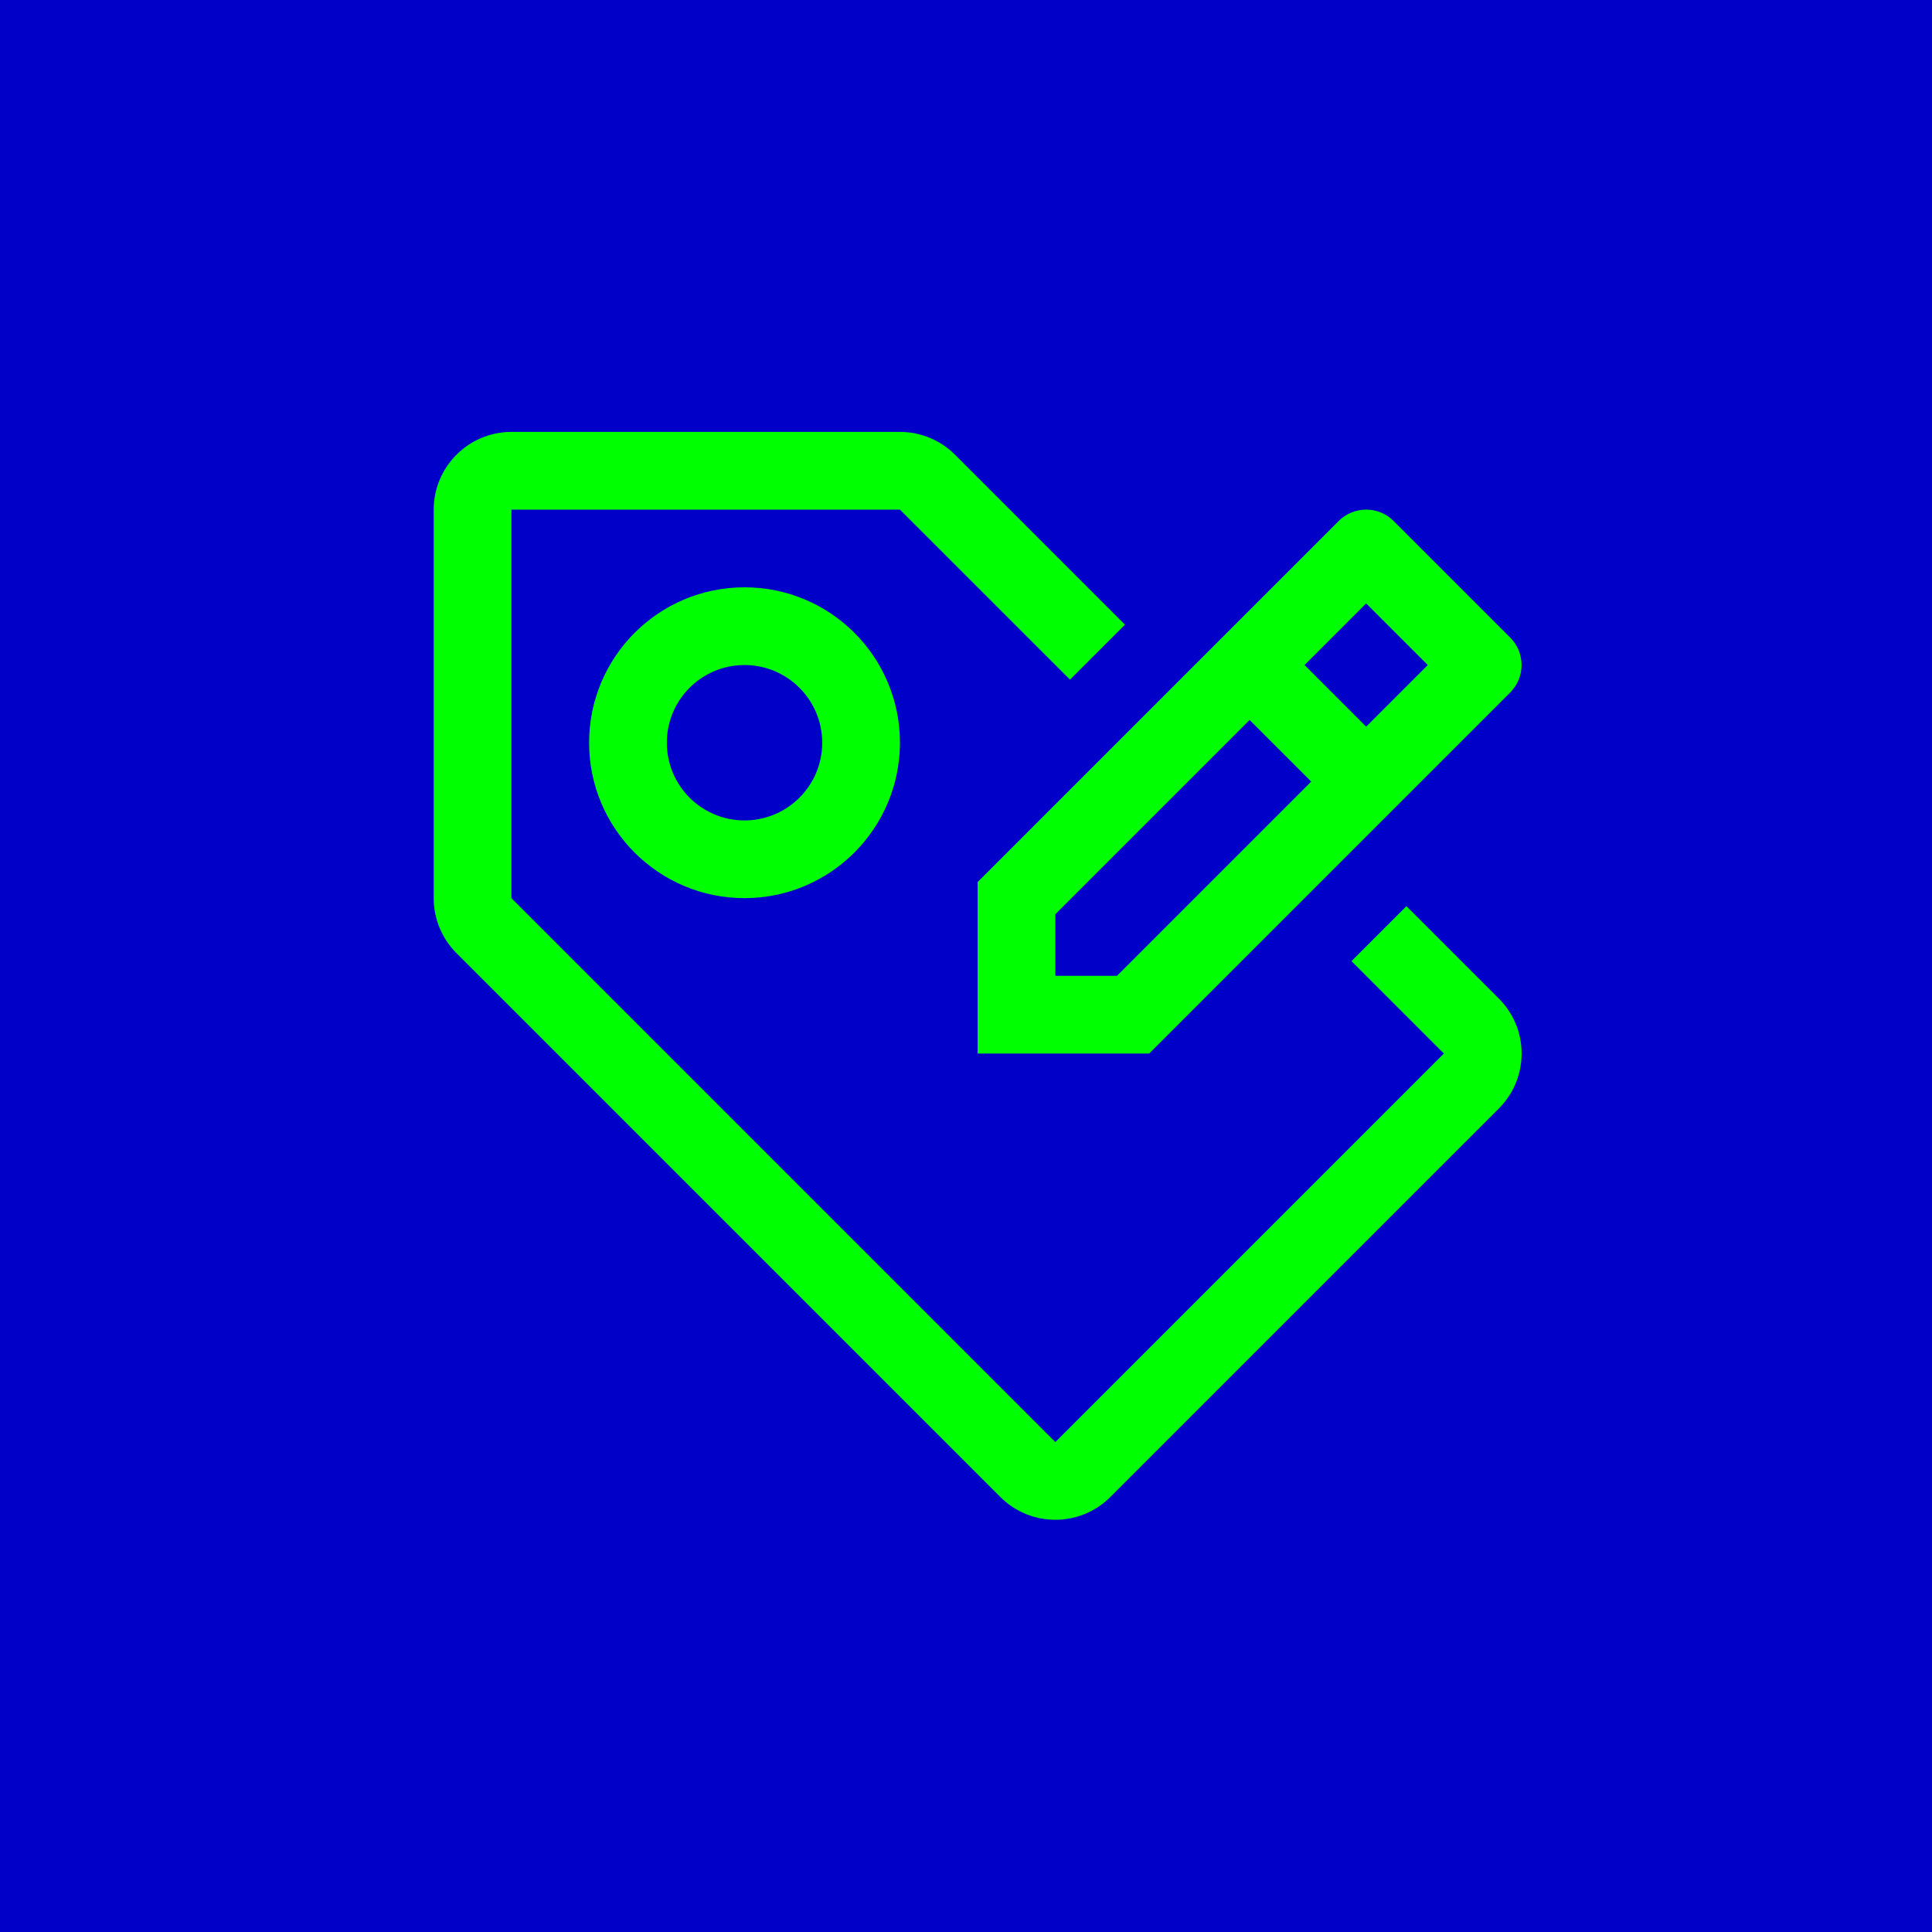 <?xml version="1.0" encoding="UTF-8"?>
<svg xmlns="http://www.w3.org/2000/svg" xmlns:xlink="http://www.w3.org/1999/xlink" width="1080px" height="1080px" viewBox="0 0 1080 1080" version="1.1">
  <title>Landingpages/nordics/_rausgerechnet/icon-white-label</title>
  <g id="Landingpages/nordics/_rausgerechnet/icon-white-label" stroke="none" stroke-width="1" fill="none" fill-rule="evenodd">
    <rect fill="#0000C8" x="0" y="0" width="1080" height="1080"></rect>
    <g id="Actions-/-Operations-/-tag--edit-/-32" transform="translate(242.438, 241.438)" fill="#00FF00">
      <path d="M601.761,114.957 L536.605,49.801 C532.534,45.726 527.01,43.437 521.25,43.437 C515.49,43.437 509.966,45.726 505.895,49.801 L304.062,251.631 L304.062,347.5 L399.931,347.5 L601.761,145.668 C605.836,141.596 608.126,136.073 608.126,130.313 C608.126,124.552 605.836,119.029 601.761,114.957 Z M381.944,304.063 L347.5,304.063 L347.5,269.619 L456.094,161.025 L490.538,195.469 L381.944,304.063 Z M521.25,164.756 L486.806,130.313 L521.25,95.869 L555.694,130.313 L521.25,164.756 Z M173.75,260.625 C125.77,260.625 86.875,221.73 86.875,173.75 C86.875,125.77 125.77,86.875 173.75,86.875 C221.73,86.875 260.625,125.77 260.625,173.75 C260.571,221.707 221.707,260.571 173.75,260.625 L173.75,260.625 Z M173.75,130.313 C149.76,130.313 130.312,149.76 130.312,173.75 C130.312,197.74 149.76,217.188 173.75,217.188 C197.74,217.188 217.188,197.74 217.188,173.75 C217.164,149.77 197.73,130.336 173.75,130.313 Z M595.43,316.788 L543.759,265.121 L513.047,295.833 L564.688,347.5 L347.5,564.688 L43.438,260.625 L43.438,43.438 L260.625,43.438 L355.697,138.479 L386.409,107.766 L291.331,12.684 C283.178,4.559 272.136,0 260.625,0 L43.438,0 C19.464,0.041 0.041,19.464 -5.68434189e-14,43.438 L-5.68434189e-14,260.625 C-5.68434189e-14,272.135 4.563,283.175 12.688,291.327 L316.751,595.389 C333.73,612.367 361.257,612.367 378.236,595.389 L595.424,378.212 C612.386,361.251 612.389,333.752 595.43,316.788 Z" id="Fill"></path>
    </g>
  </g>
</svg>
